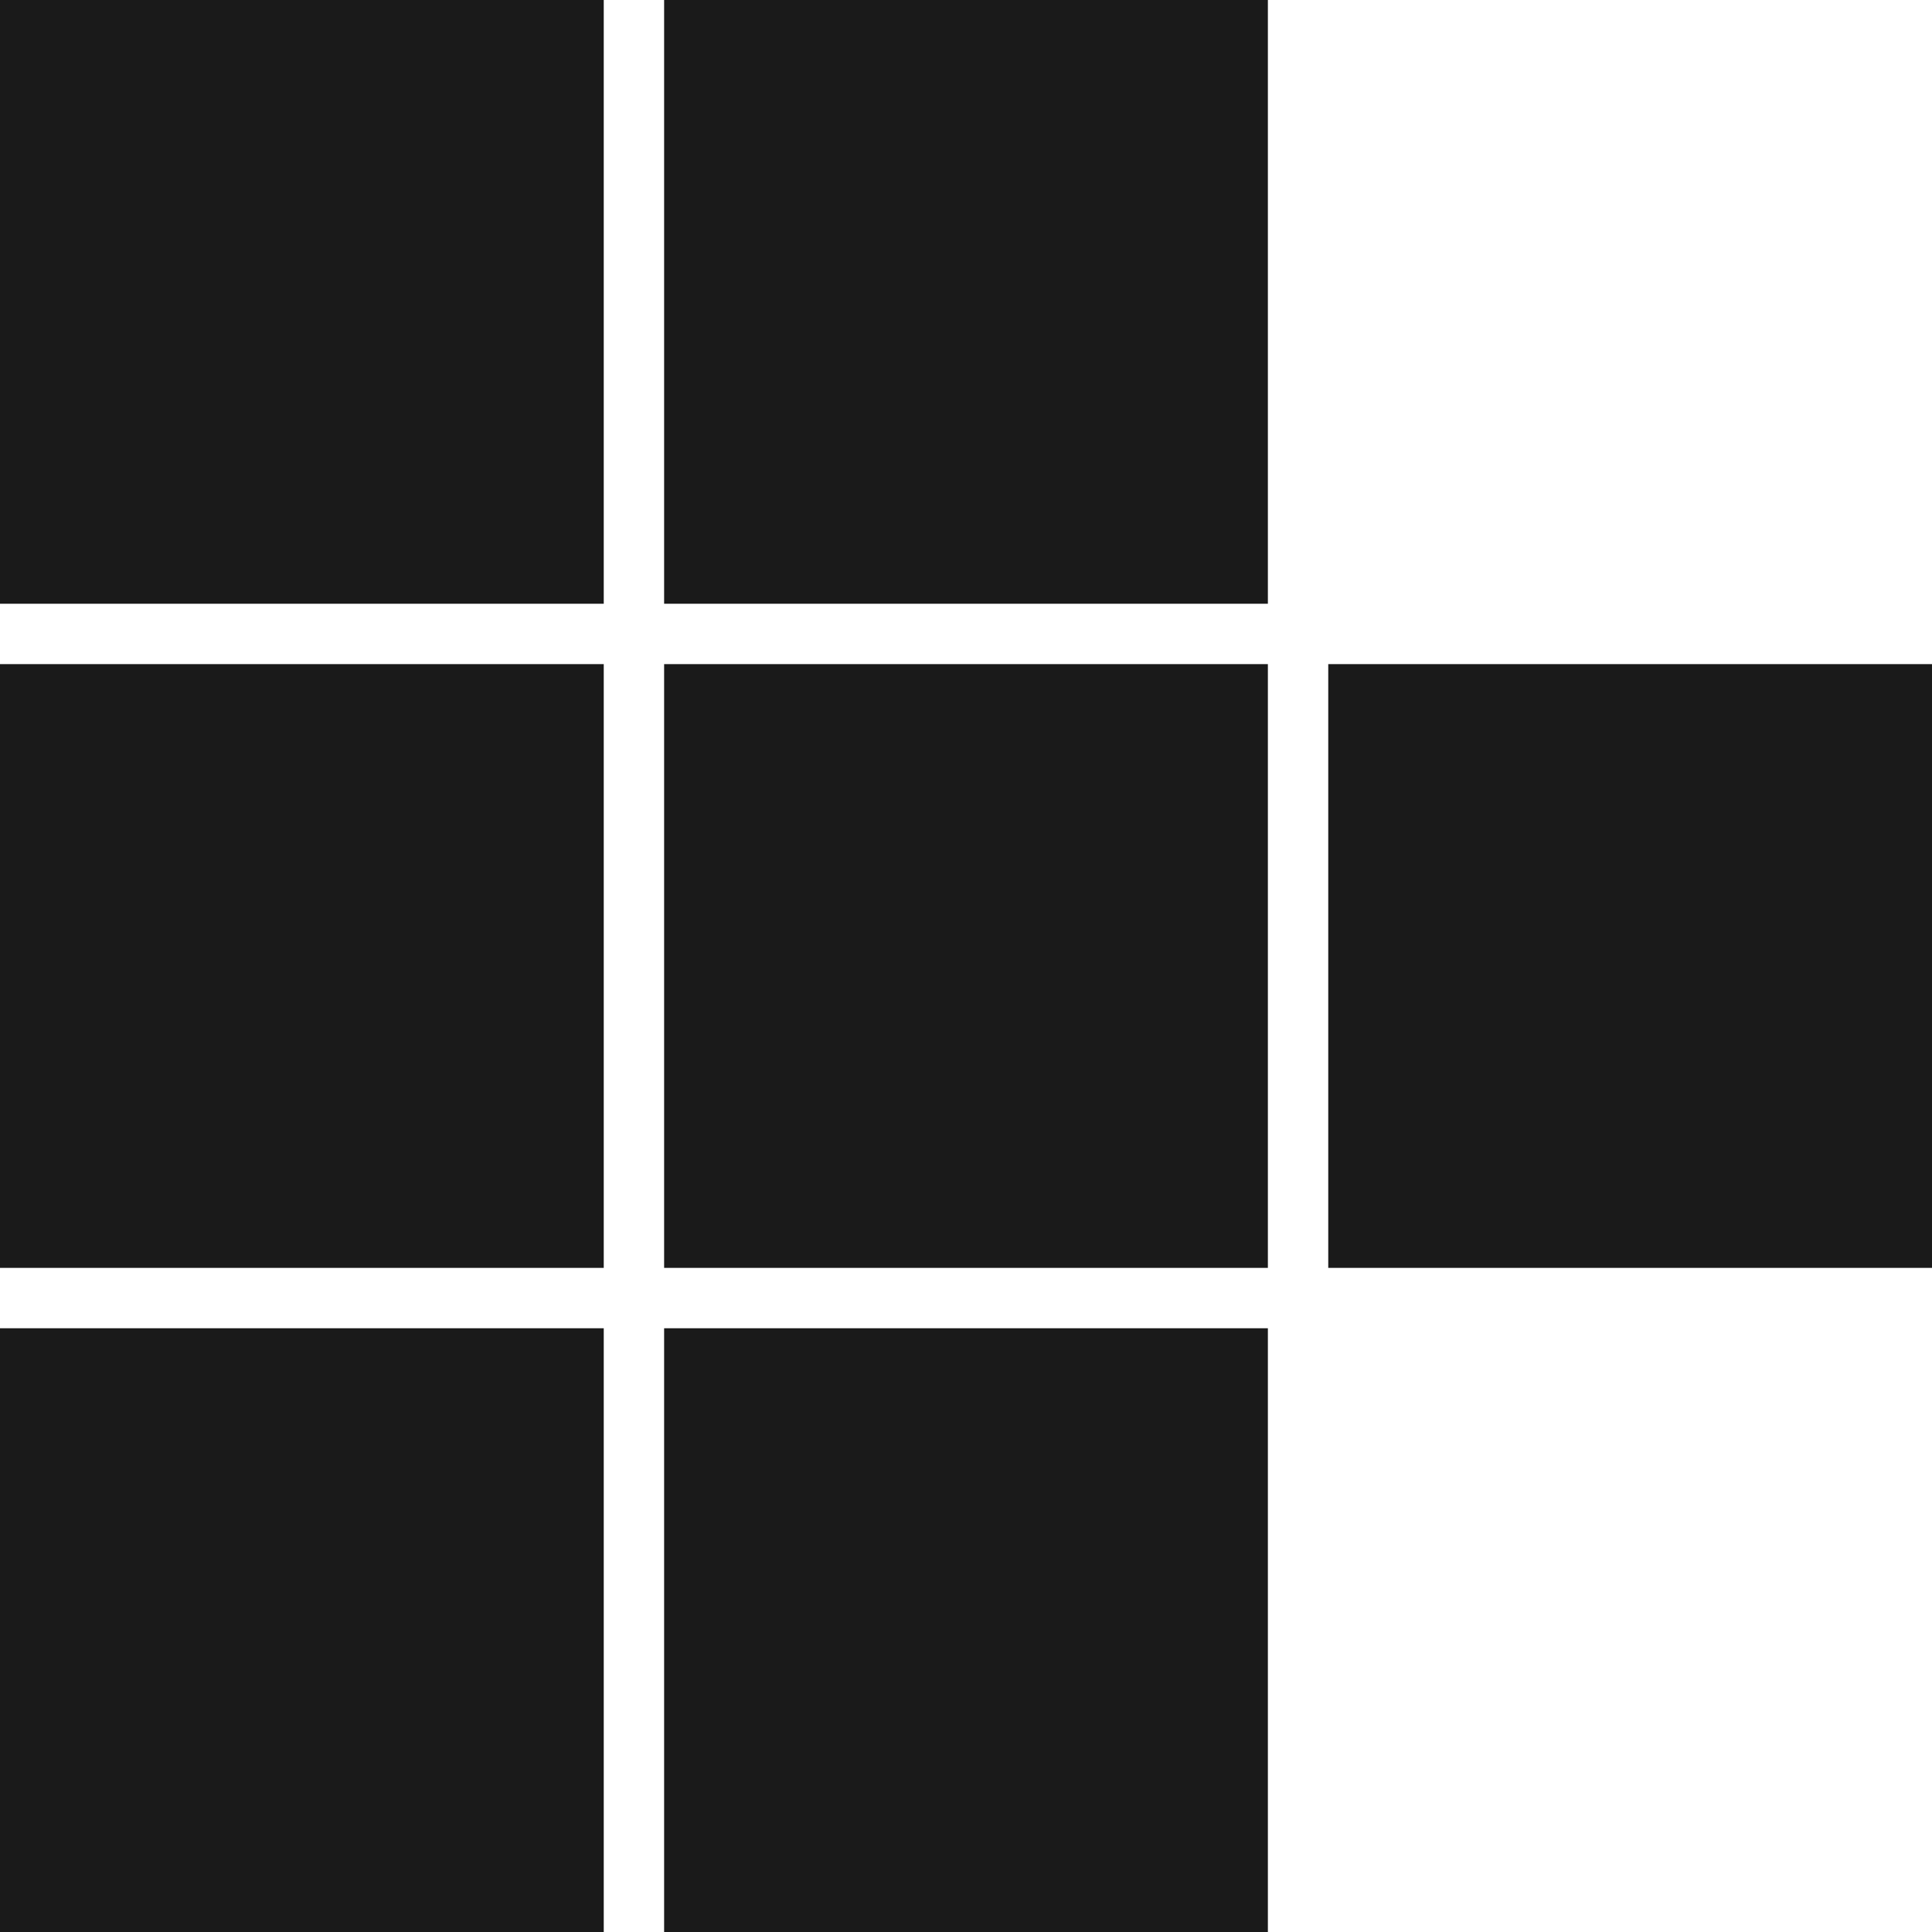 <svg xmlns="http://www.w3.org/2000/svg" viewBox="0 0 32 32">
  <!-- Icono BIT512 - Forma geométrica B -->
  <rect x="0" y="0" width="10" height="10" fill="#1a1a1a"/>
  <rect x="11" y="0" width="10" height="10" fill="#1a1a1a"/>
  <rect x="0" y="11" width="10" height="10" fill="#1a1a1a"/>
  <rect x="11" y="11" width="10" height="10" fill="#1a1a1a"/>
  <rect x="22" y="11" width="10" height="10" fill="#1a1a1a"/>
  <rect x="0" y="22" width="10" height="10" fill="#1a1a1a"/>
  <rect x="11" y="22" width="10" height="10" fill="#1a1a1a"/>
</svg>

